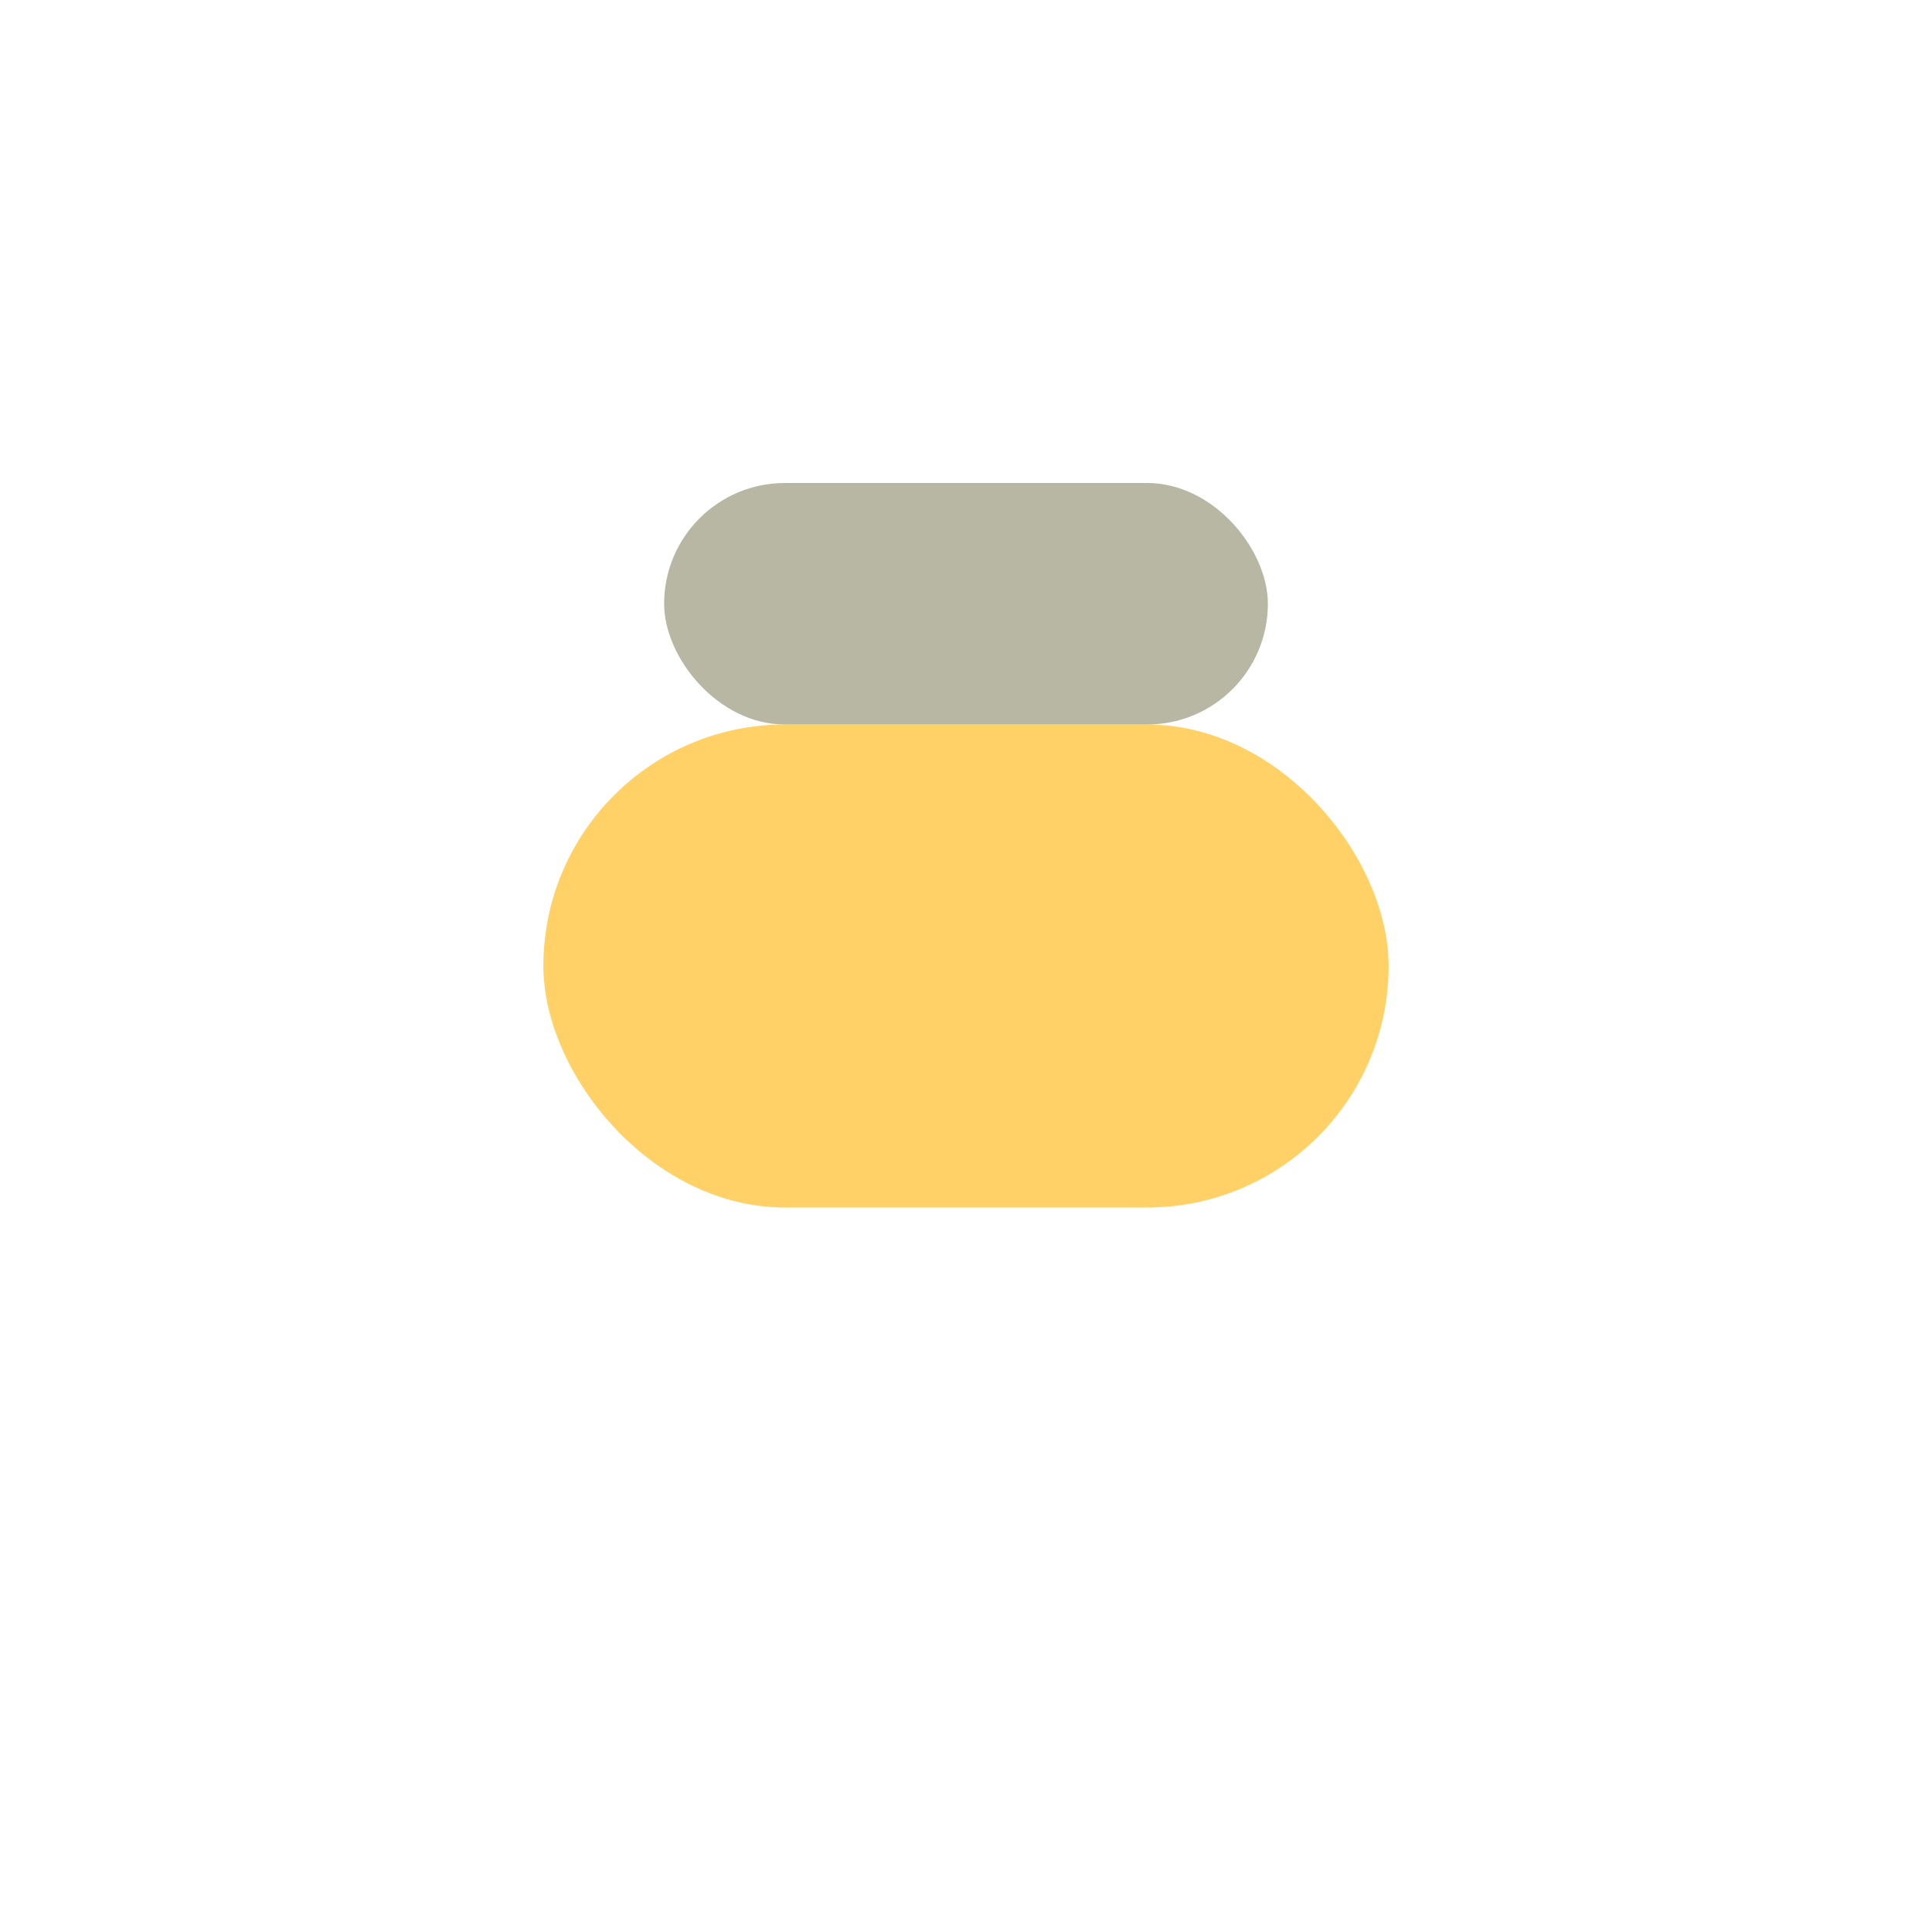 <?xml version="1.0" encoding="UTF-8"?>
<svg xmlns="http://www.w3.org/2000/svg" width="32" height="32" viewBox="0 0 32 32"><rect x="9" y="12" width="14" height="8" rx="4" fill="#FFD166"/><rect x="11" y="8" width="10" height="4" rx="2" fill="#B7B7A4"/></svg>